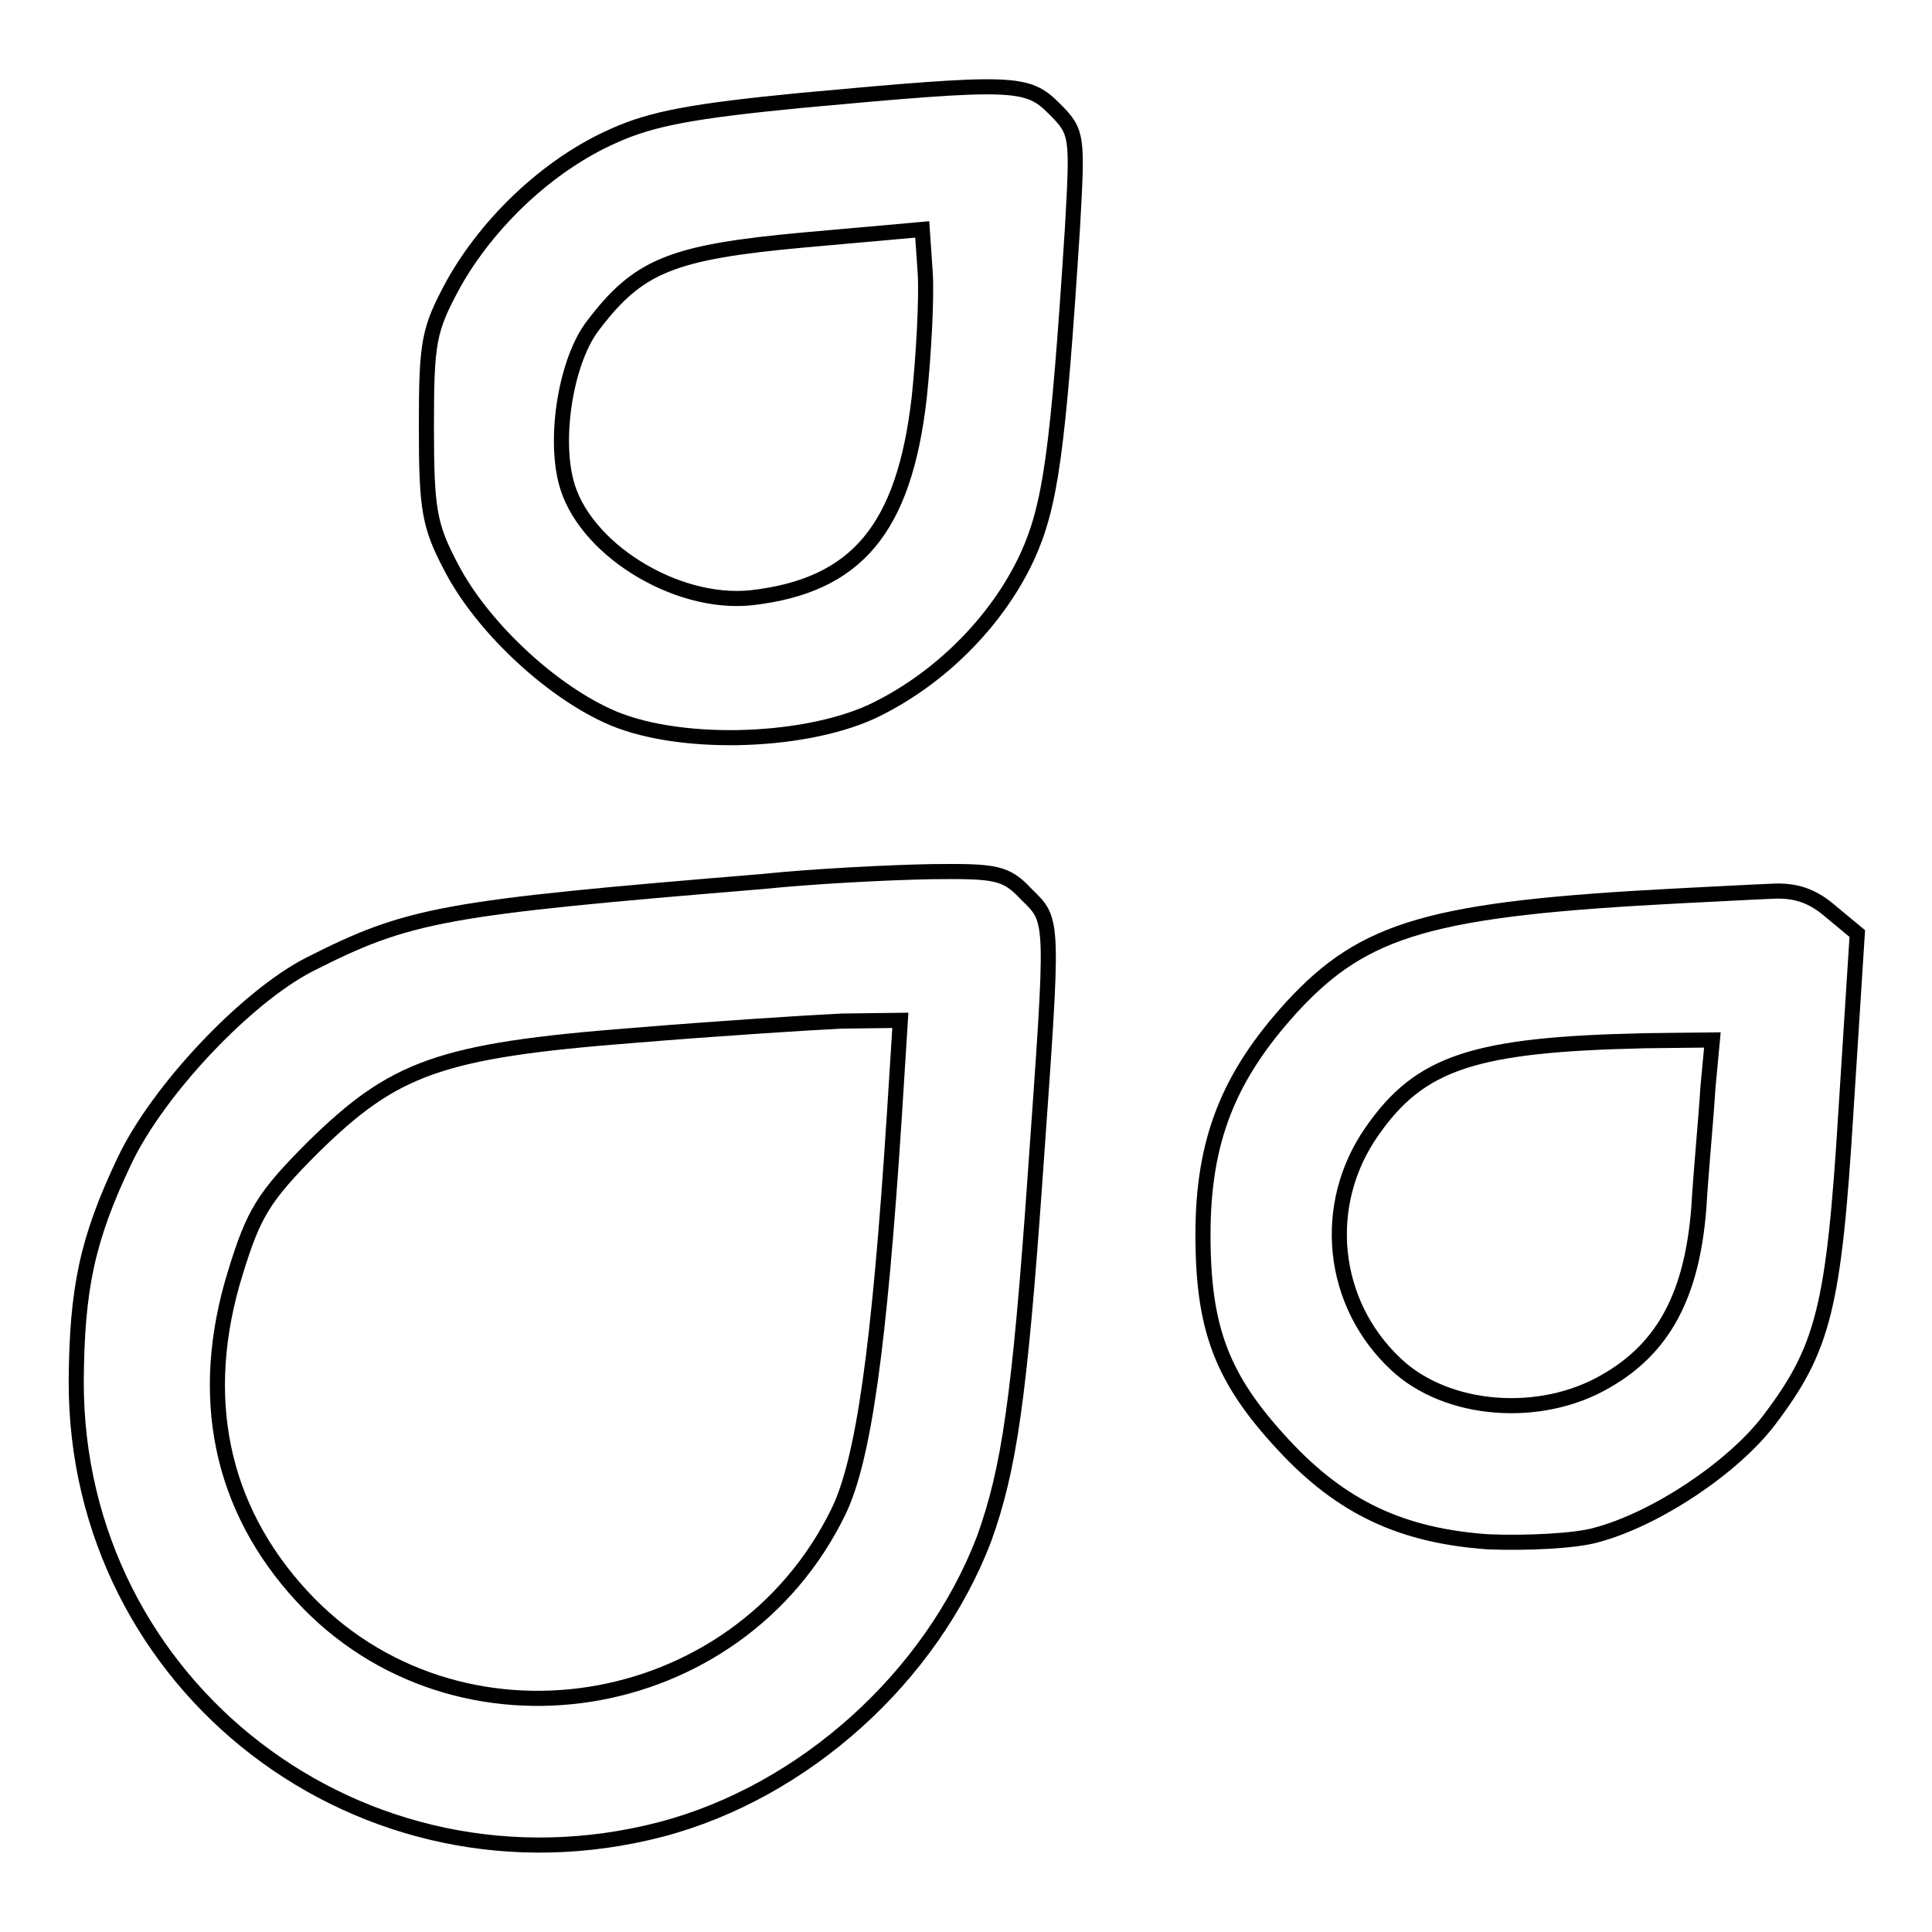 <?xml version="1.0" encoding="utf-8"?>
<!-- Svg Vector Icons : http://www.onlinewebfonts.com/icon -->
<!DOCTYPE svg PUBLIC "-//W3C//DTD SVG 1.1//EN" "http://www.w3.org/Graphics/SVG/1.1/DTD/svg11.dtd">
<svg version="1.1" xmlns="http://www.w3.org/2000/svg" xmlns:xlink="http://www.w3.org/1999/xlink" x="0px" y="0px" viewBox="0 0 256 256" enable-background="new 0 0 256 256" xml:space="preserve">
<g><g><g><path stroke-width="2" fill-opacity="0" stroke="#000000"  d="M106.2,13.3c-14.4,1.4-19.8,2.4-24.9,4.7c-8.6,3.8-16.6,11.4-21.2,19.6c-3.3,6.1-3.6,7.6-3.6,19c0,11,0.4,13.1,3.3,18.6c4,7.7,12.8,16,20.6,19.6c8.9,4.2,25.7,3.8,35.1-0.5c8.9-4.2,16.6-11.9,20.6-20.5c3.1-6.8,4.1-13.9,6-43.5c0.7-12.4,0.7-12.8-2.4-15.9C136.1,10.8,134.4,10.7,106.2,13.3z M121.8,52.7c-2,17.4-8.3,24.9-22.2,26.5C89.5,80.3,77.2,72.6,75,63.8c-1.6-6.2,0.1-16.2,3.6-20.7c6-7.9,10.4-9.7,27.9-11.3l15.7-1.4l0.4,5.8C122.8,39.5,122.4,47,121.8,52.7z"/><path stroke-width="2" fill-opacity="0" stroke="#000000"  d="M101.1,116.8c-42.4,3.5-46.9,4.3-60.1,11c-8.4,4.3-20.1,16.7-24.5,26c-5,10.5-6.3,17-6.4,29.2c-0.1,40.5,37.9,69.7,77.5,59.4c19-5,35.8-20.2,42.8-38.5c3.3-9.2,4.7-18.5,6.8-48.5c2.4-34,2.5-33.3-1.2-36.9c-2.7-2.9-4-3.1-12.6-3C117.8,115.6,107.9,116.1,101.1,116.8z M118.5,147.9c-2,30.9-4.1,45.6-7.4,52.4c-13.4,27.5-50.7,33.3-71.1,11.2c-10.8-11.7-13.9-26.5-8.8-42.9c2.4-7.8,3.7-10,10.3-16.6c10.7-10.5,16.7-12.8,42.4-14.8c10.9-0.9,23.3-1.7,27.6-1.9l7.8-0.1L118.5,147.9z"/><path stroke-width="2" fill-opacity="0" stroke="#000000"  d="M222.6,118.7c-33,1.7-41.8,4.3-51.4,14.7c-8.4,9.2-11.8,17.7-11.8,30.2s2.5,19.1,10.7,27.9c7.7,8.3,15.7,12,27.1,12.8c5.1,0.2,11.5-0.1,14.3-0.9c7.9-2.1,18.1-8.9,22.9-15.2c7.2-9.5,8.6-14.9,10.2-41l1.5-23.5l-3.5-2.9c-2.4-2.1-4.7-2.9-7.9-2.7C232.1,118.2,226.7,118.5,222.6,118.7z M226.3,144.2c-0.2,3.6-0.9,10.8-1.2,15.9c-0.9,11.4-4.6,18.5-12.3,22.9c-8.7,5.1-21.1,4.1-27.8-2.2c-8.7-8.1-10-21.2-3.2-30.9c6.4-9.2,13.6-11.5,36.2-12l8.9-0.1L226.3,144.2z"/></g></g></g>
</svg>